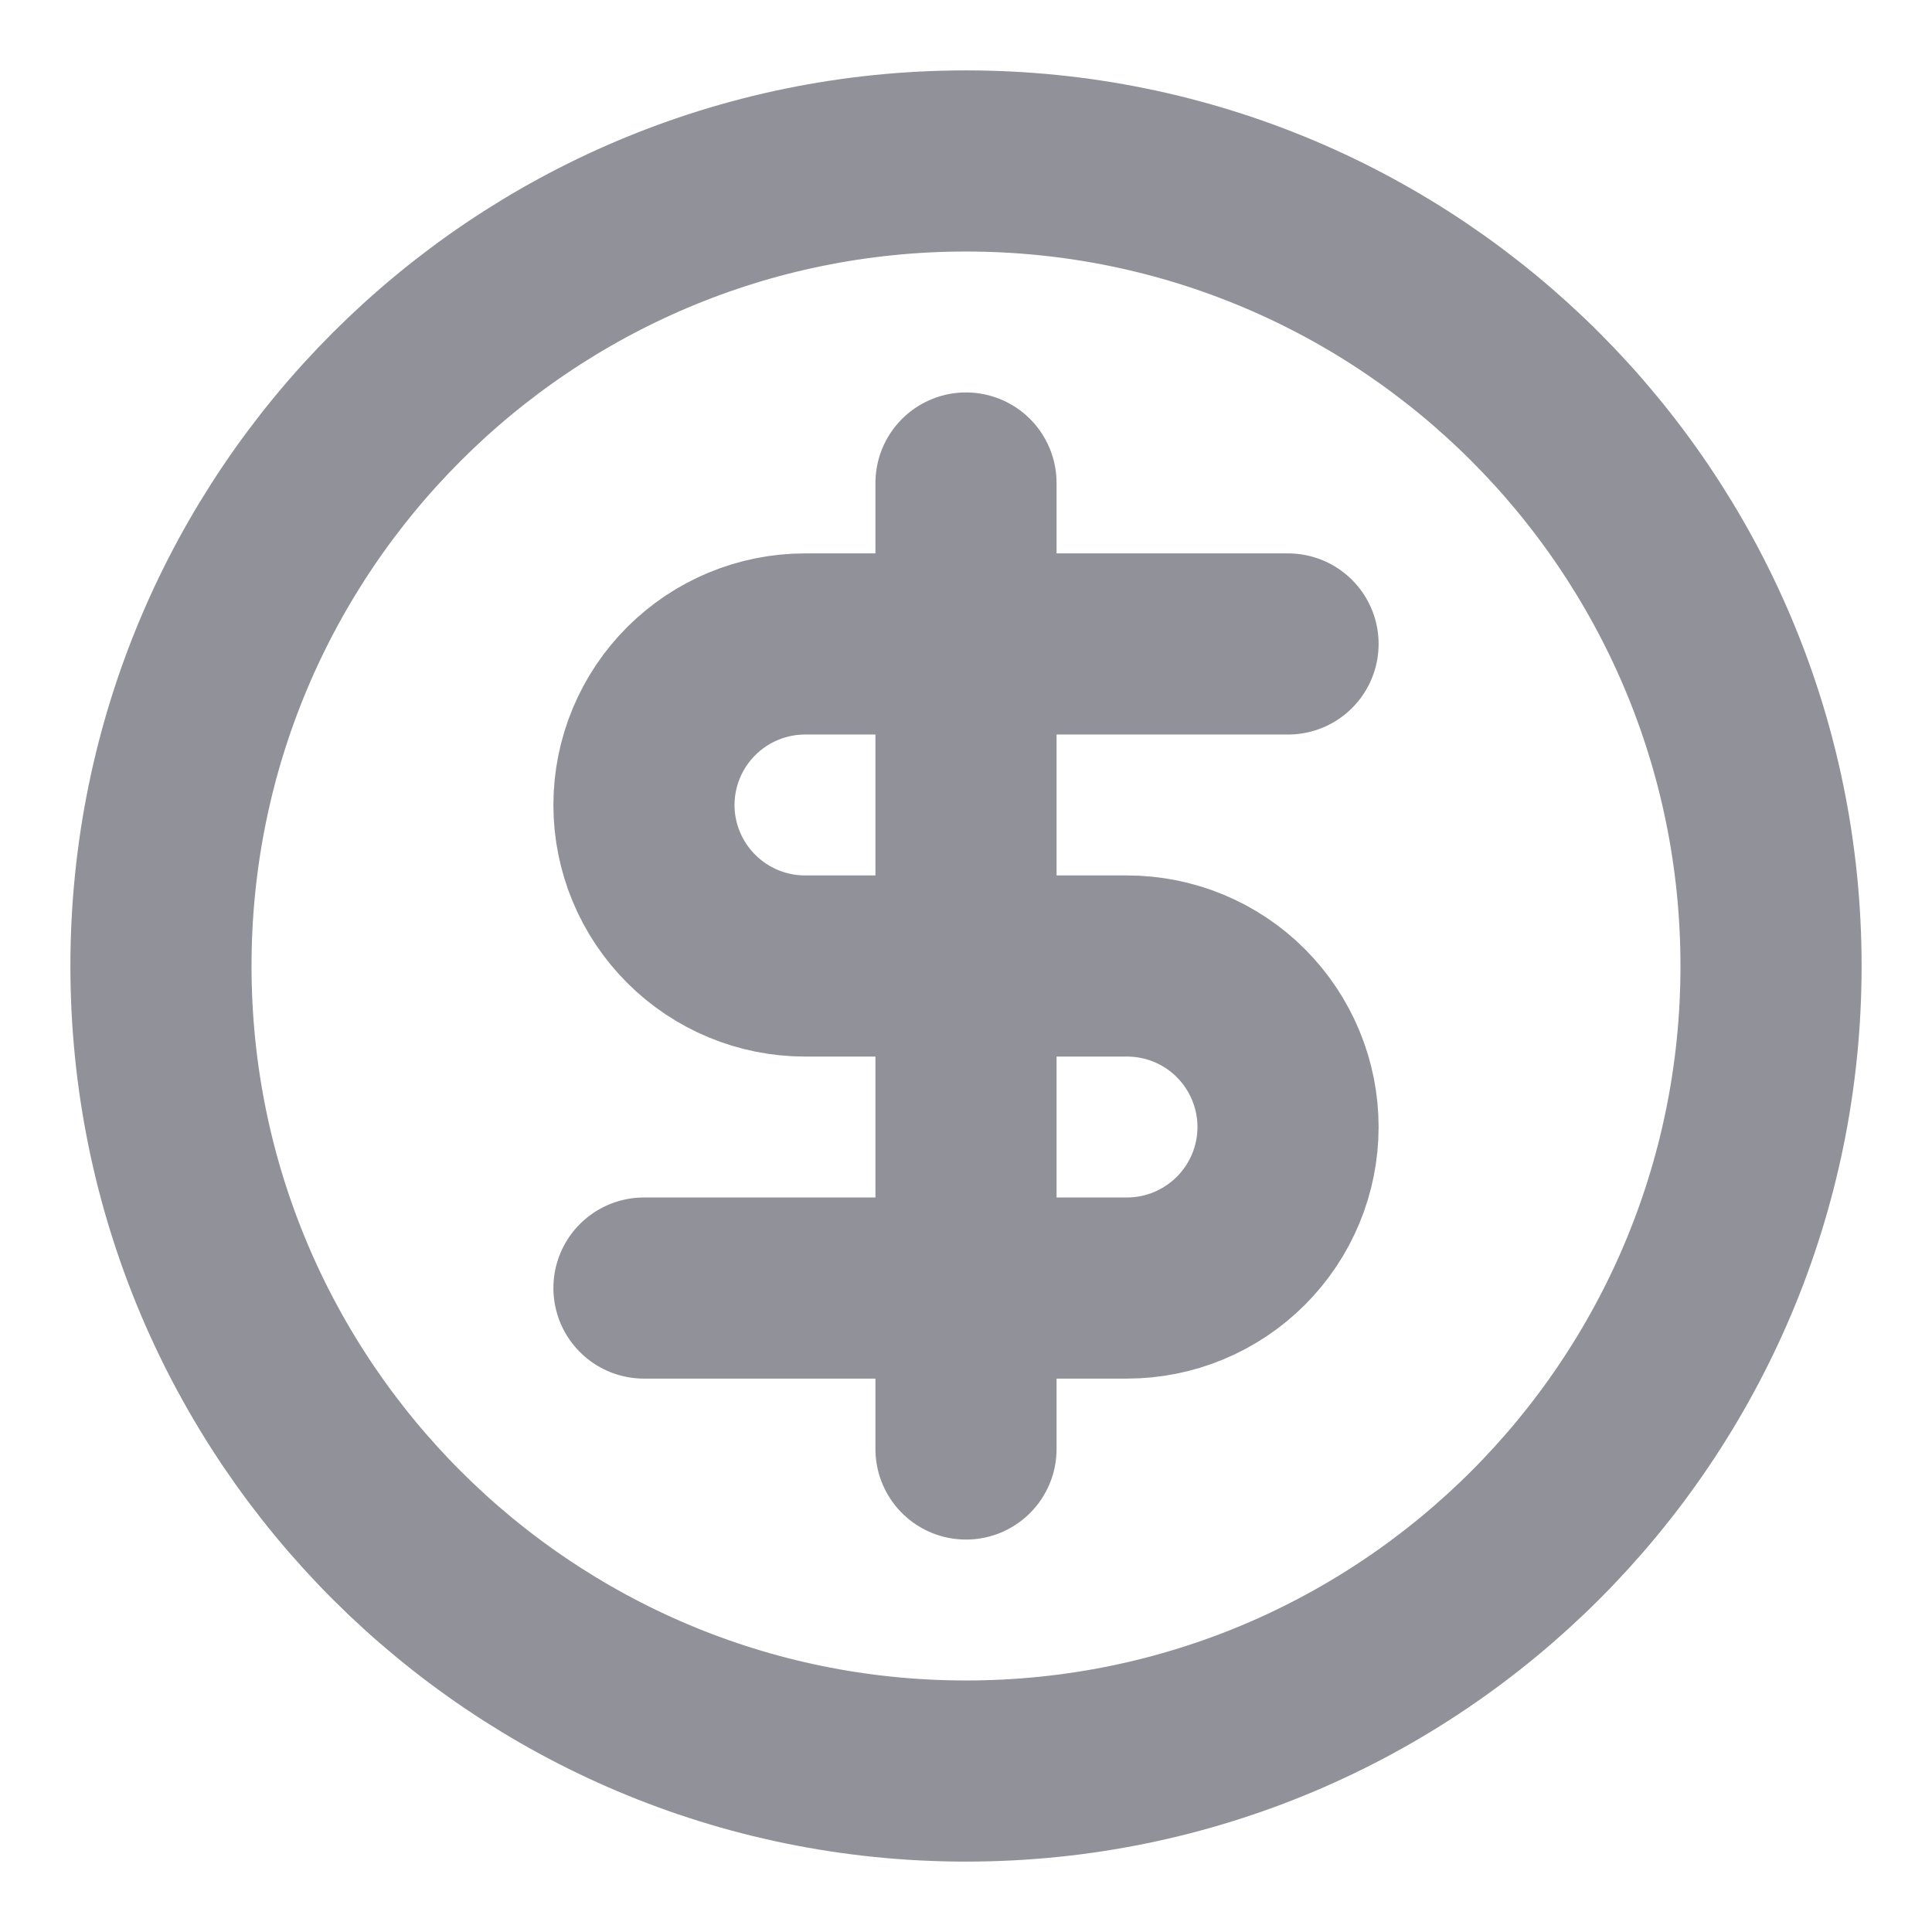 <svg width="16" height="16" viewBox="0 0 16 16" fill="none" xmlns="http://www.w3.org/2000/svg">
<g clip-path="url(#clip0_961_1877)">
<path d="M10.667 5.333H6.667C6.313 5.333 5.974 5.474 5.724 5.724C5.474 5.974 5.333 6.313 5.333 6.667C5.333 7.02 5.474 7.359 5.724 7.609C5.974 7.859 6.313 8 6.667 8H9.333C9.687 8 10.026 8.14 10.276 8.39C10.526 8.641 10.667 8.98 10.667 9.333C10.667 9.687 10.526 10.026 10.276 10.276C10.026 10.526 9.687 10.667 9.333 10.667H5.333M8 12V4M14.667 8C14.667 11.682 11.682 14.667 8 14.667C4.318 14.667 1.333 11.682 1.333 8C1.333 4.318 4.318 1.333 8 1.333C11.682 1.333 14.667 4.318 14.667 8Z" stroke="#515360" stroke-opacity="0.64" stroke-width="1.5" stroke-linecap="round" stroke-linejoin="round"/>
</g>
<defs>
<clipPath id="clip0_961_1877">
<rect width="16" height="16" fill="white"/>
</clipPath>
</defs>
</svg>
